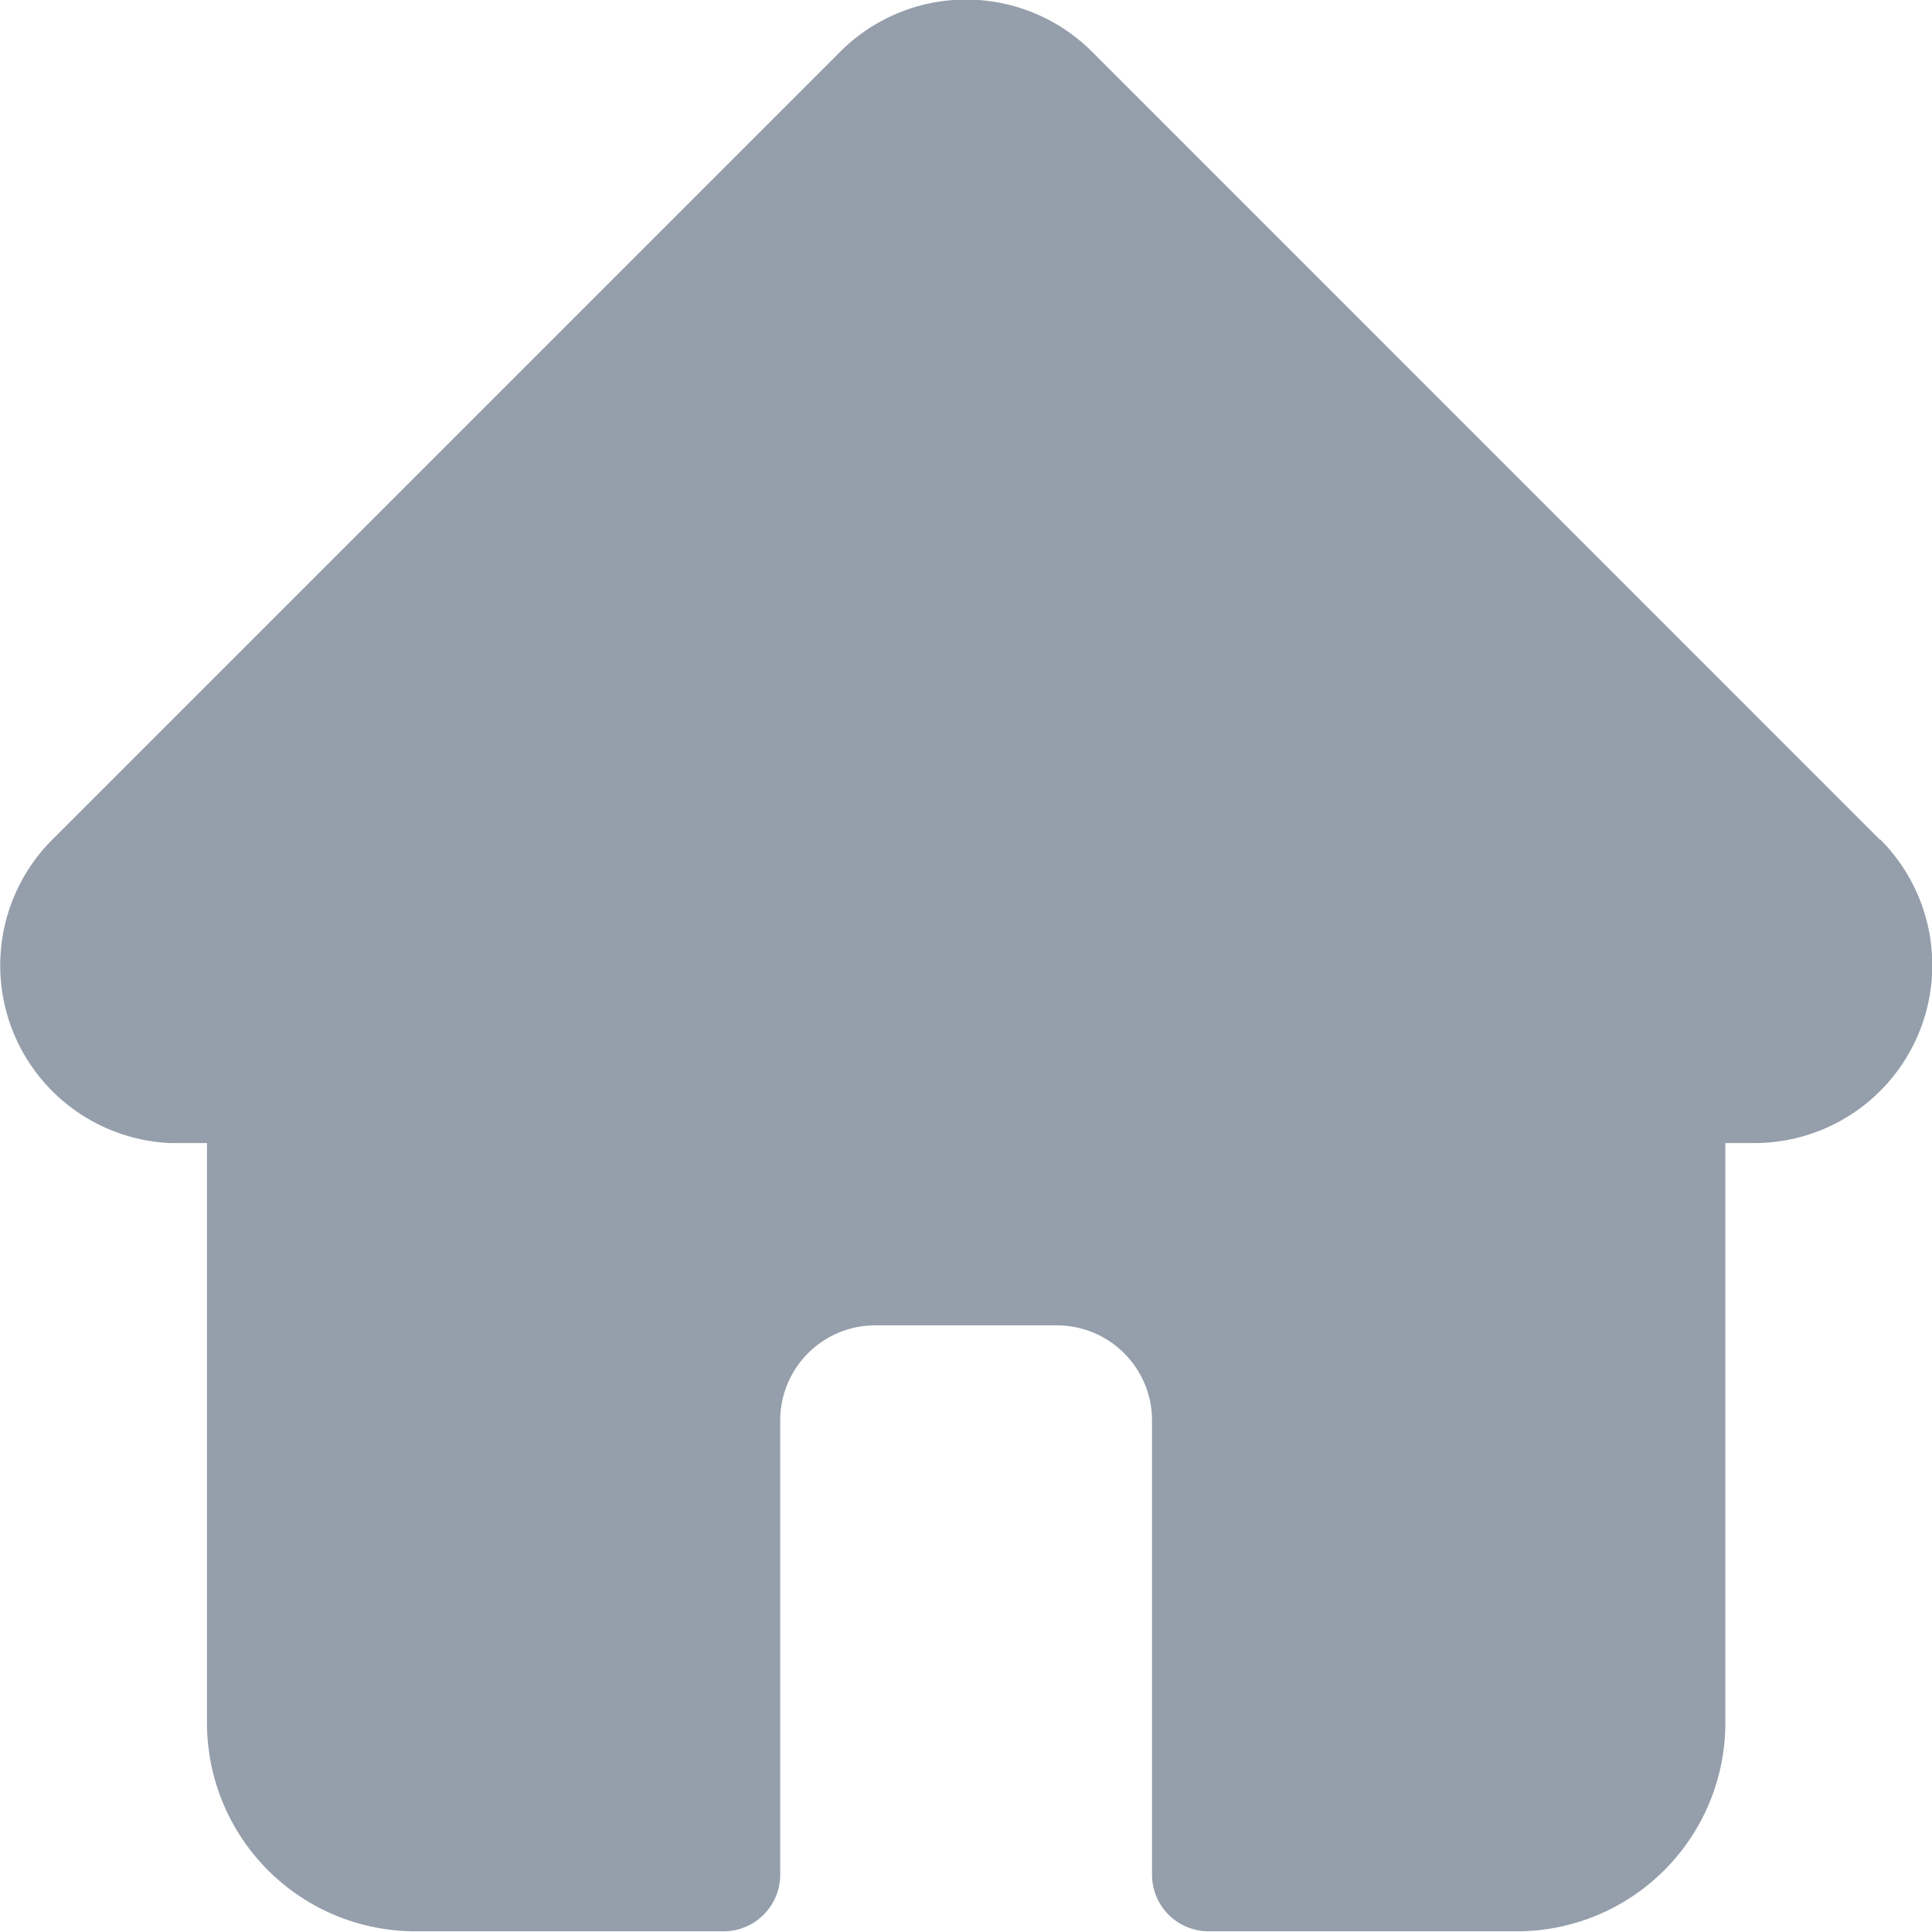 <svg xmlns="http://www.w3.org/2000/svg" width="16.586" height="16.588" viewBox="0 0 16.586 16.588">
  <path id="Path_6274" data-name="Path 6274" d="M880.516,4505.5h0l-6.766-6.767a1.529,1.529,0,0,0-2.16,0l-6.763,6.763-.007.007a1.527,1.527,0,0,0,1.016,2.6l.047,0h.27v4.98a1.789,1.789,0,0,0,1.787,1.787h2.648a.486.486,0,0,0,.486-.486v-3.9a.816.816,0,0,1,.815-.816h1.561a.817.817,0,0,1,.816.816v3.9a.486.486,0,0,0,.486.486H877.4a1.79,1.79,0,0,0,1.788-1.787v-4.98h.25a1.527,1.527,0,0,0,1.08-2.606Z" transform="translate(-864.376 -4498.29)" fill="#959eab"/>
</svg>

